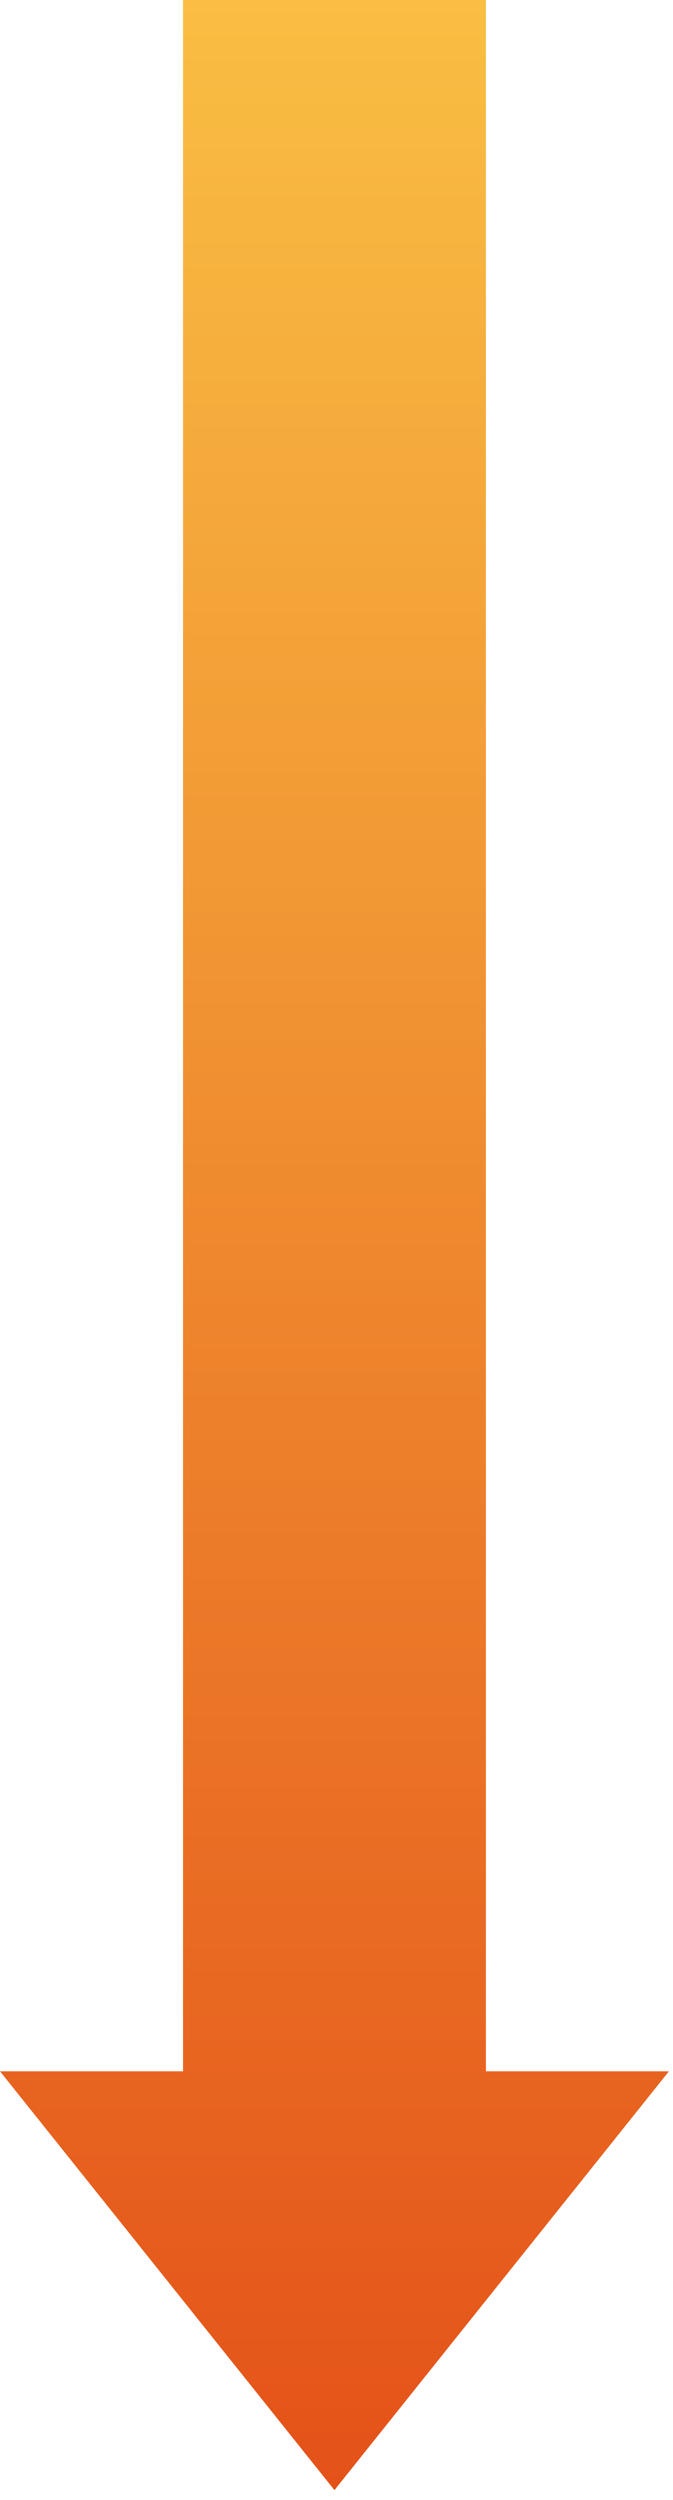 <?xml version="1.0" encoding="utf-8"?>
<svg xmlns="http://www.w3.org/2000/svg" fill="none" height="100%" overflow="visible" preserveAspectRatio="none" style="display: block;" viewBox="0 0 21 78" width="100%">
<path d="M15.162 64.627V0H5.711V64.627H0L10.436 77.694L20.873 64.627H15.162Z" fill="url(#paint0_linear_0_2078)" id="Vector"/>
<defs>
<linearGradient gradientUnits="userSpaceOnUse" id="paint0_linear_0_2078" x1="10.436" x2="10.436" y1="0" y2="77.694">
<stop stop-color="#F9BE43"/>
<stop offset="1" stop-color="#E45219"/>
</linearGradient>
</defs>
</svg>
